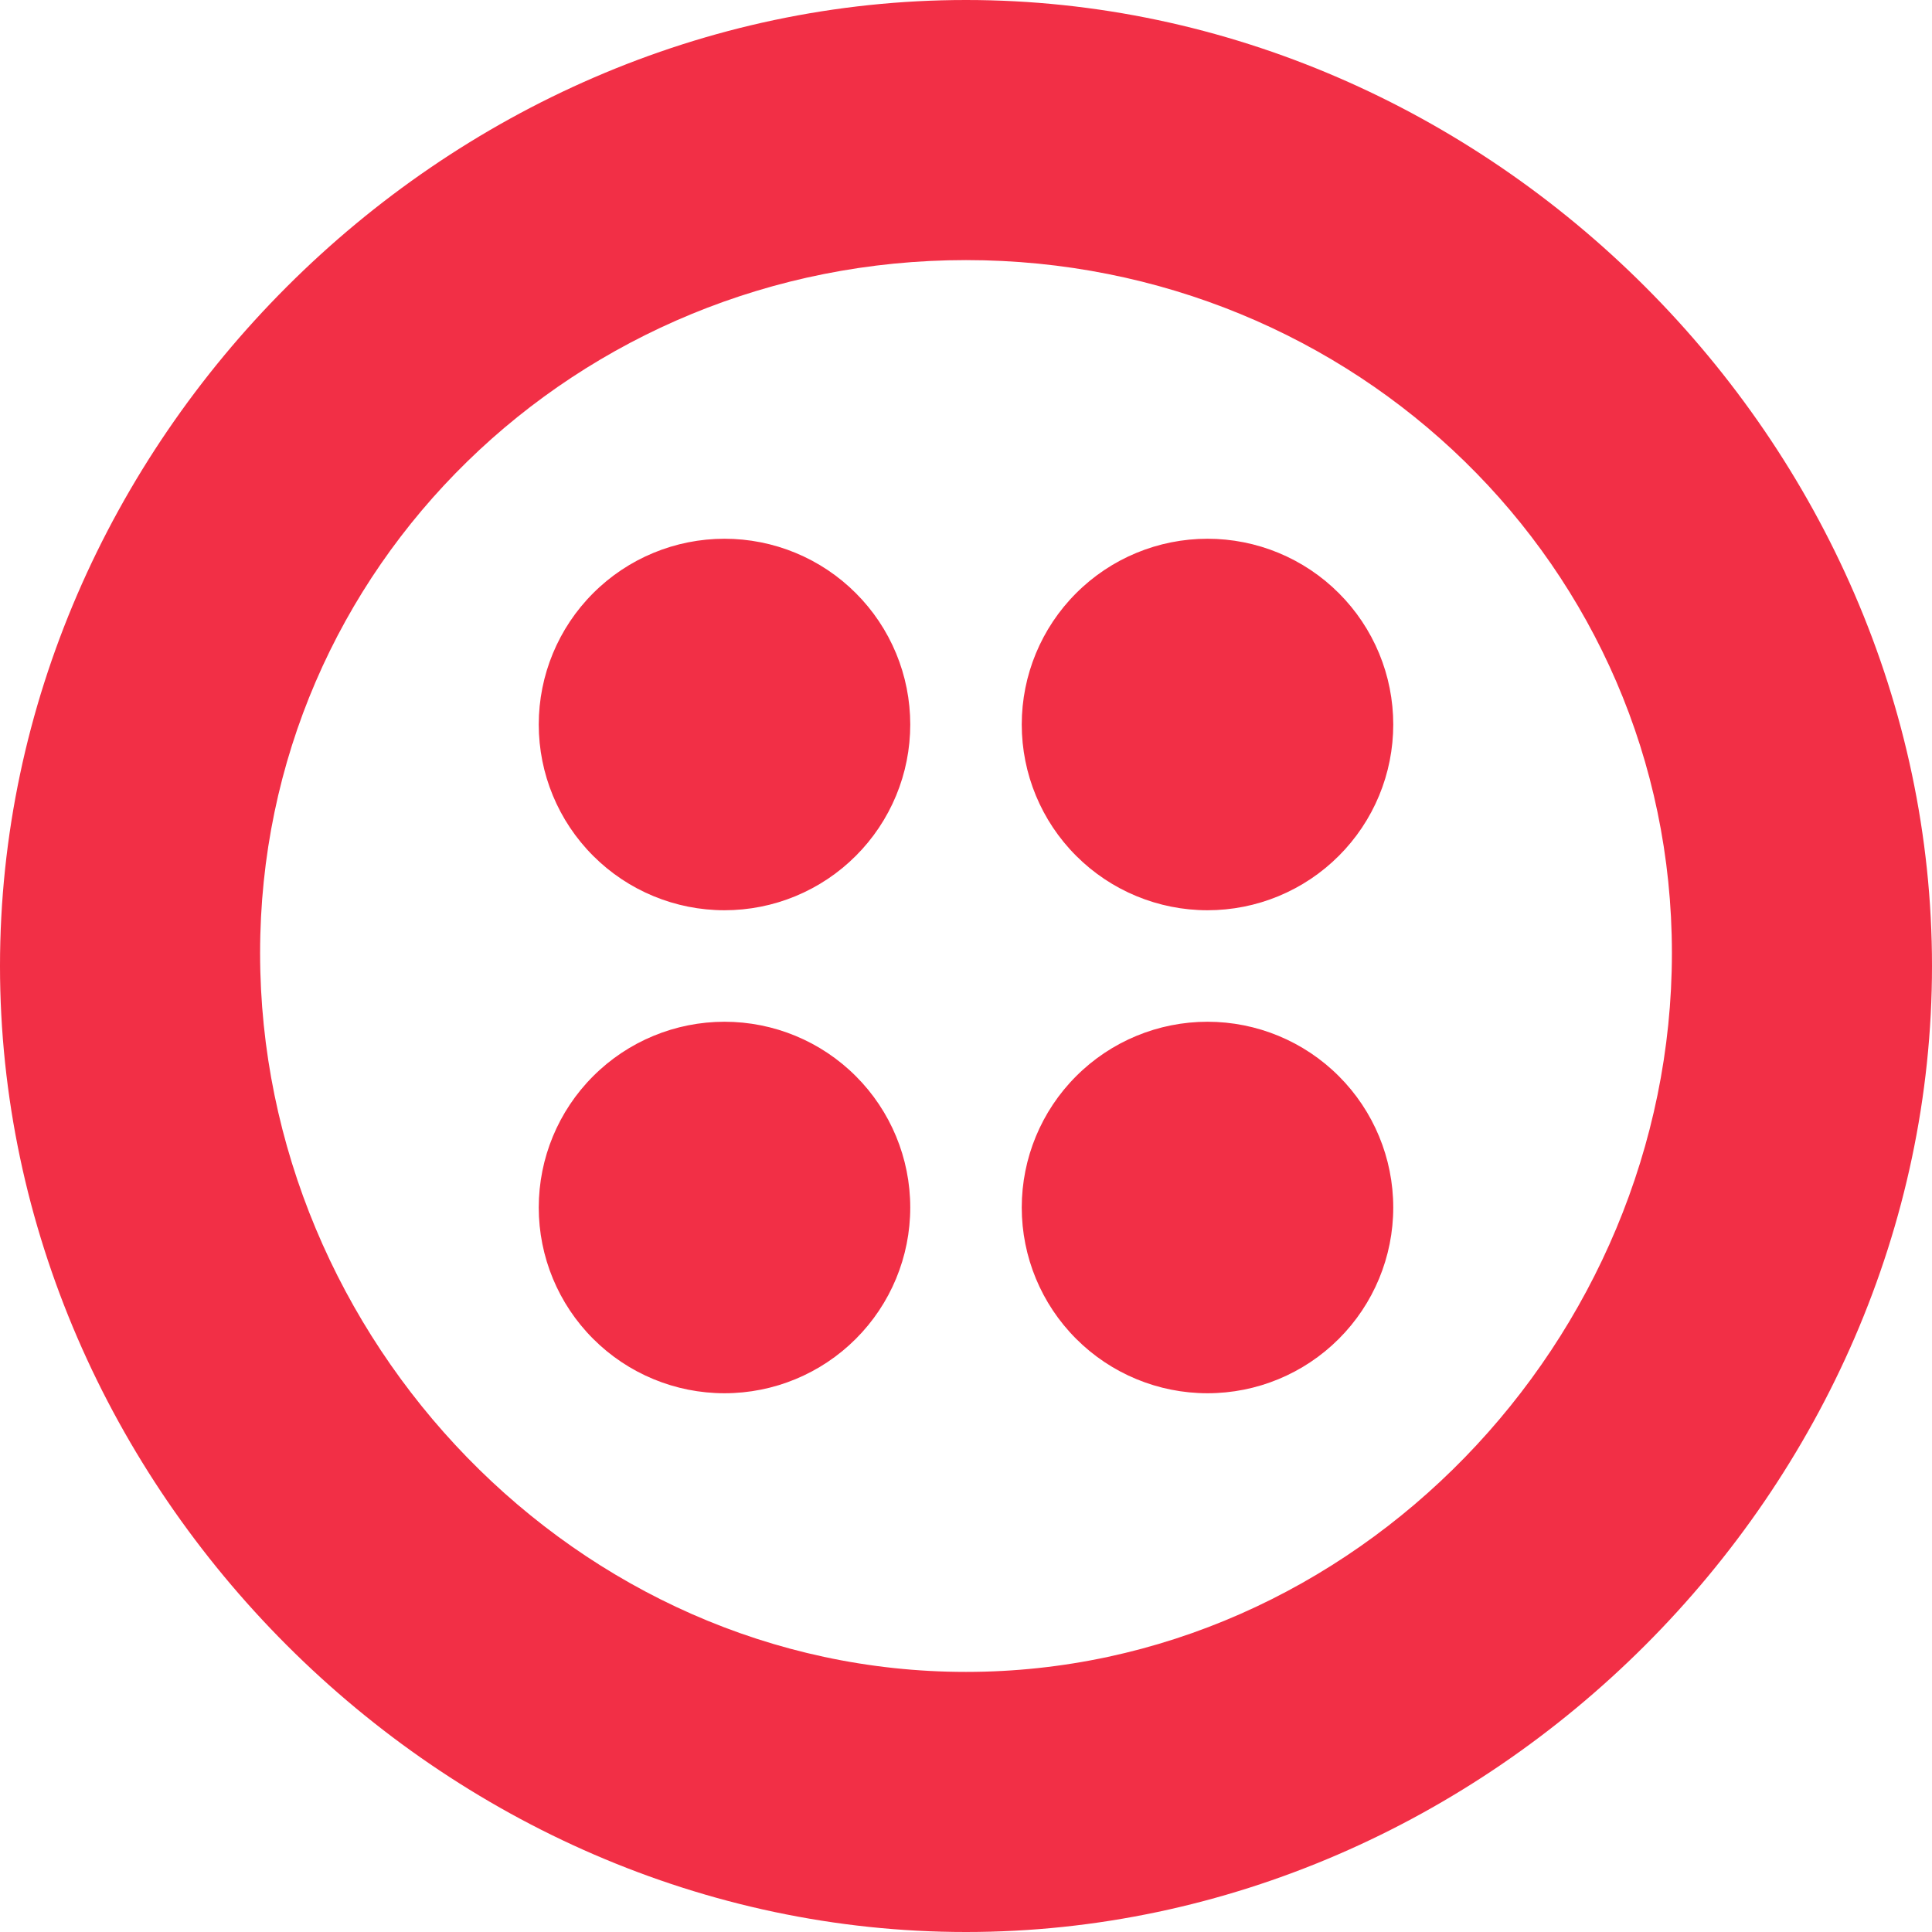 <svg width="48" height="48" viewBox="0 0 48 48" fill="none" xmlns="http://www.w3.org/2000/svg">
<g clip-path="url(#clip0_317_1225)">
<path d="M18 34.615C19.224 34.615 20.398 34.129 21.263 33.263C22.129 32.398 22.615 31.224 22.615 30C22.615 28.776 22.129 27.602 21.263 26.737C20.398 25.871 19.224 25.385 18 25.385C16.776 25.385 15.602 25.871 14.737 26.737C13.871 27.602 13.385 28.776 13.385 30C13.385 31.224 13.871 32.398 14.737 33.263C15.602 34.129 16.776 34.615 18 34.615ZM18 22.615C18.606 22.615 19.206 22.496 19.766 22.264C20.326 22.032 20.835 21.692 21.263 21.263C21.692 20.835 22.032 20.326 22.264 19.766C22.496 19.206 22.615 18.606 22.615 18C22.615 17.394 22.496 16.794 22.264 16.234C22.032 15.674 21.692 15.165 21.263 14.737C20.835 14.308 20.326 13.968 19.766 13.736C19.206 13.504 18.606 13.385 18 13.385C16.776 13.385 15.602 13.871 14.737 14.737C13.871 15.602 13.385 16.776 13.385 18C13.385 19.224 13.871 20.398 14.737 21.263C15.602 22.129 16.776 22.615 18 22.615ZM30 34.615C31.224 34.615 32.398 34.129 33.263 33.263C34.129 32.398 34.615 31.224 34.615 30C34.615 28.776 34.129 27.602 33.263 26.737C32.398 25.871 31.224 25.385 30 25.385C28.776 25.385 27.602 25.871 26.737 26.737C25.871 27.602 25.385 28.776 25.385 30C25.385 31.224 25.871 32.398 26.737 33.263C27.602 34.129 28.776 34.615 30 34.615ZM30 22.615C30.606 22.615 31.206 22.496 31.766 22.264C32.326 22.032 32.835 21.692 33.263 21.263C33.692 20.835 34.032 20.326 34.264 19.766C34.496 19.206 34.615 18.606 34.615 18C34.615 17.394 34.496 16.794 34.264 16.234C34.032 15.674 33.692 15.165 33.263 14.737C32.835 14.308 32.326 13.968 31.766 13.736C31.206 13.504 30.606 13.385 30 13.385C28.776 13.385 27.602 13.871 26.737 14.737C25.871 15.602 25.385 16.776 25.385 18C25.385 19.224 25.871 20.398 26.737 21.263C27.602 22.129 28.776 22.615 30 22.615ZM24 0C37 0 48 11 48 24C48 37 37 48 24 48C11 48 0 37 0 24C0 11 11 0 24 0ZM24 6.462C14.341 6.462 6.462 14.069 6.462 23.678C6.462 33.288 14.34 41.538 24 41.538C33.66 41.538 41.538 33.287 41.538 23.677C41.538 14.068 33.66 6.462 24 6.462Z" fill="#F22F46"/>
</g>
<defs>
<clipPath id="clip0_317_1225">
<rect width="48" height="48" fill="white"/>
</clipPath>
</defs>
</svg>
